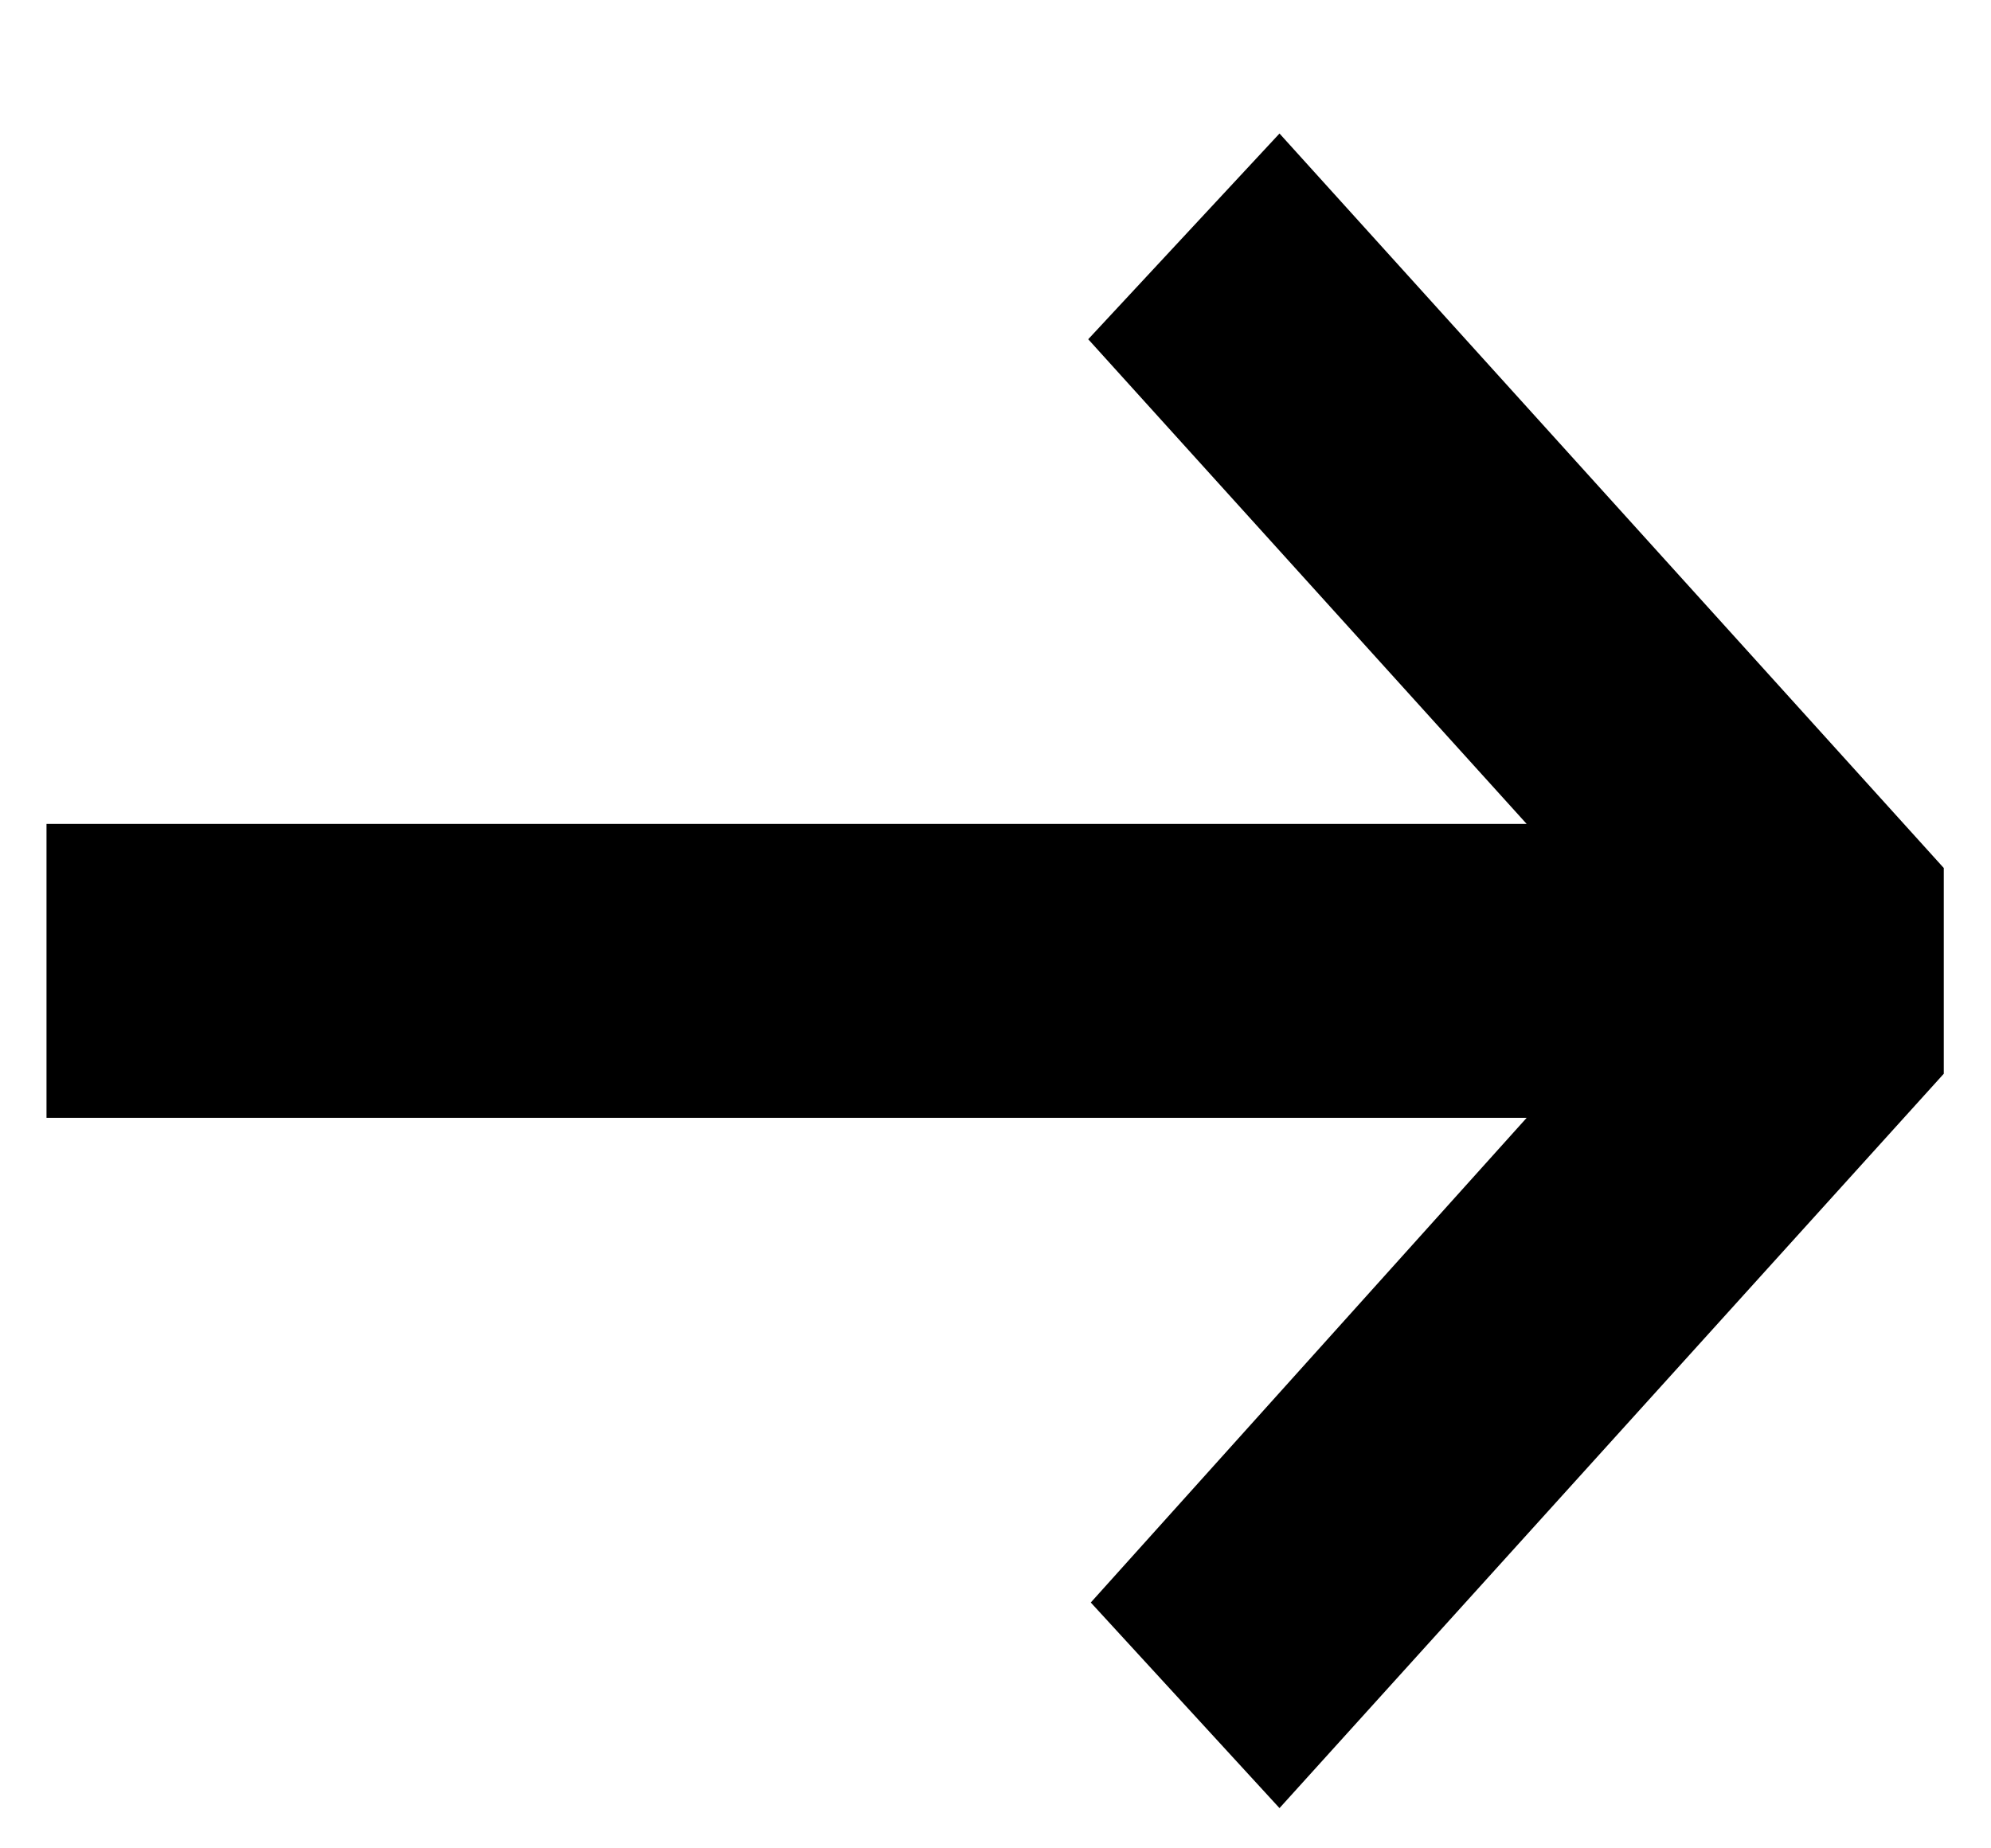 <svg width="14" height="13" viewBox="0 0 14 13" fill="none" xmlns="http://www.w3.org/2000/svg">
<path d="M8.997 0.939L13.668 6.105L13.668 7.552L8.997 12.717L7.67 11.271L10.735 7.862L0.327 7.862L0.327 5.795L10.735 5.795L7.652 2.386L8.997 0.939Z" fill="black"/>
</svg>
